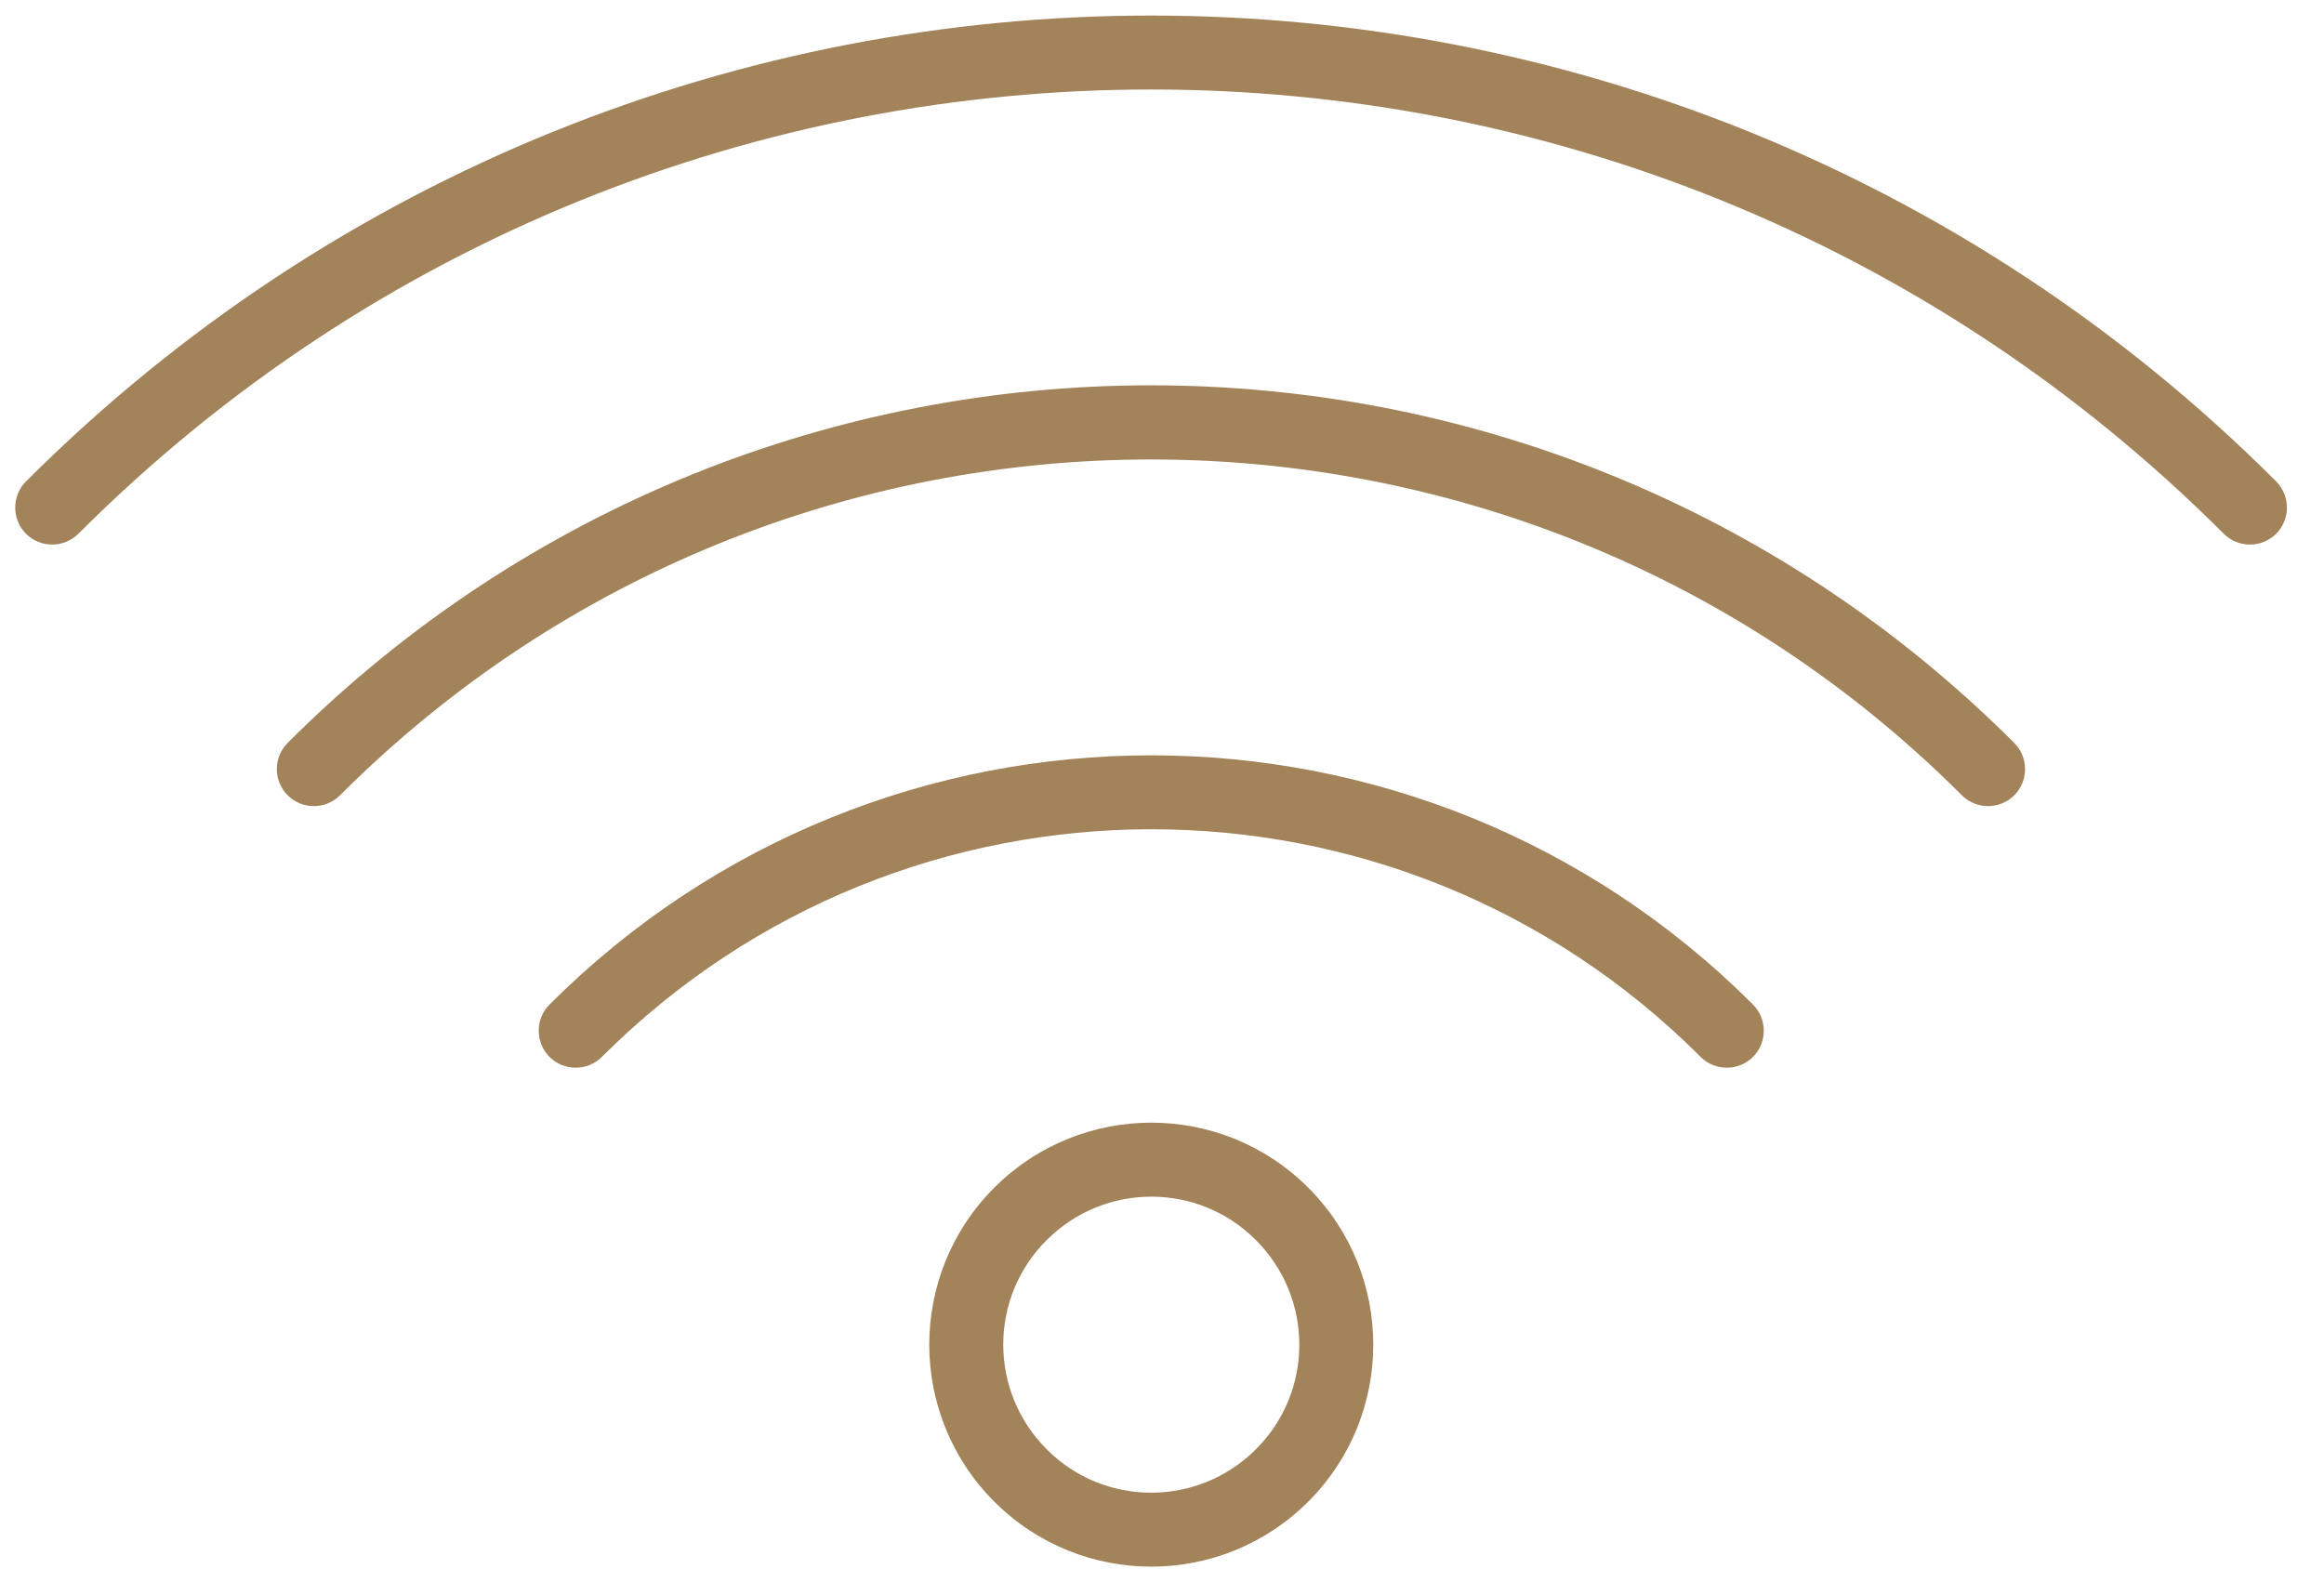 <!-- Generated by IcoMoon.io -->
<svg version="1.1" xmlns="http://www.w3.org/2000/svg" width="47" height="32" viewBox="0 0 47 32" fill="#a3845a">
<title>icon-wifi</title>
<path d="M11.113 20.318c-0.291 0.291-0.291 0.768 0 1.059s0.768 0.291 1.059 0c6.139-6.139 16.088-6.139 22.221 0 0.291 0.291 0.768 0.291 1.059 0s0.291-0.768 0-1.059c-6.721-6.721-17.618-6.721-24.339 0zM20.108 24.022c-1.753 1.753-1.753 4.596 0 6.35s4.596 1.753 6.35 0c1.753-1.753 1.753-4.596 0-6.35s-4.596-1.753-6.35 0zM25.399 29.313c-1.171 1.171-3.066 1.171-4.231 0-1.171-1.171-1.171-3.066 0-4.231 1.171-1.171 3.066-1.171 4.231 0 1.171 1.171 1.171 3.066 0 4.231zM46.033 9.737c-12.569-12.563-32.938-12.563-45.507 0-0.291 0.291-0.291 0.768 0 1.059s0.768 0.291 1.059 0c11.981-11.981 31.407-11.981 43.388 0 0.291 0.291 0.768 0.291 1.059 0s0.291-0.768 0-1.059zM5.817 15.027c-0.291 0.291-0.291 0.768 0 1.059s0.768 0.291 1.059 0c9.057-9.057 23.745-9.057 32.801 0 0.291 0.291 0.768 0.291 1.059 0s0.291-0.768 0-1.059c-9.645-9.645-25.275-9.645-34.92 0z"></path>
</svg>
